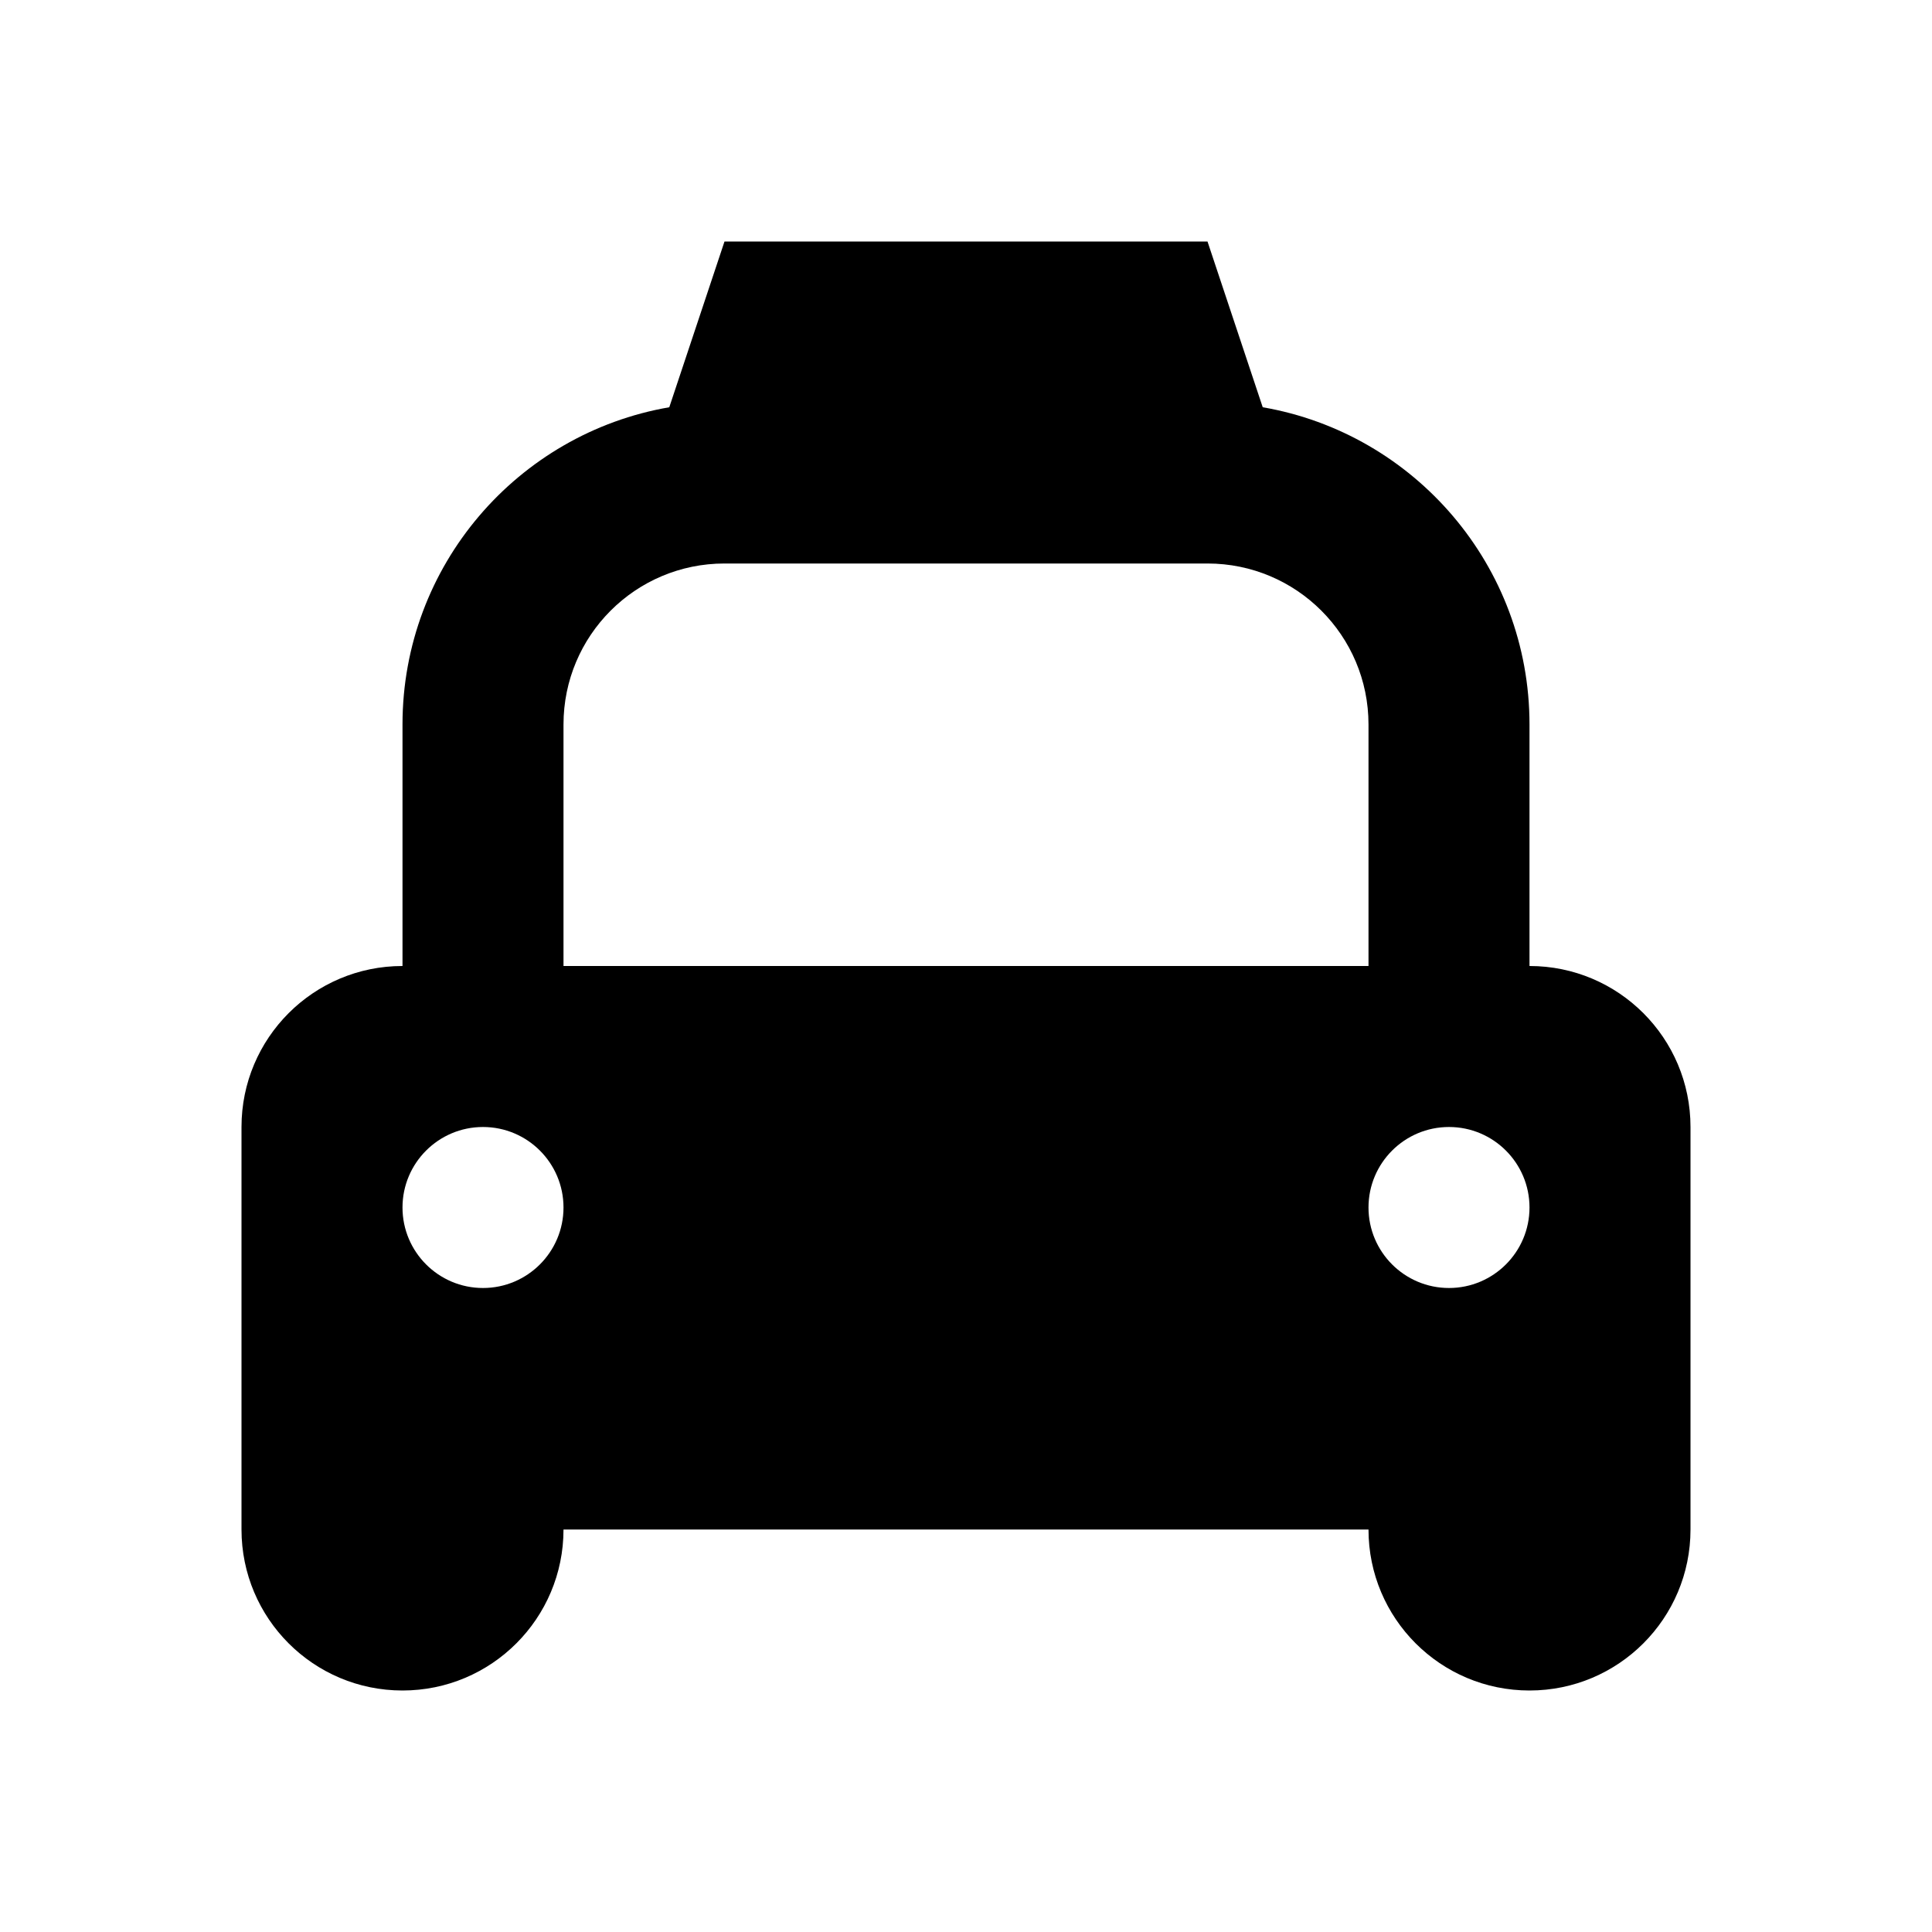 <?xml version="1.0" encoding="UTF-8"?>
<svg width="24px" height="24px" viewBox="0 0 24 24" version="1.1" xmlns="http://www.w3.org/2000/svg" xmlns:xlink="http://www.w3.org/1999/xlink">
    <!-- Generator: sketchtool 52.2 (67145) - http://www.bohemiancoding.com/sketch -->
    <title>taxi</title>
    <desc>Created with sketchtool.</desc>
    <g id="vehicles" stroke="none" stroke-width="1" fill="none" fill-rule="evenodd">
        <g id="taxi" fill="#000000" fill-rule="nonzero">
            <path d="M8.314,5.059 L9,3 L15,3 L15.686,5.059 C17.568,5.384 19,7.025 19,9 L19,12 C20.105,12 21,12.895 21,14 L21,19 C21,20.105 20.105,21 19,21 C17.895,21 17,20.105 17,19 L7,19 C7,20.105 6.105,21 5,21 C3.895,21 3,20.105 3,19 L3,14 C3,12.895 3.895,12 5,12 L5,9 C5,7.025 6.432,5.384 8.314,5.059 Z M9,7 C7.895,7 7,7.895 7,9 L7,12 L17,12 L17,9 C17,7.895 16.105,7 15,7 L9,7 Z M6,16 C6.552,16 7,15.552 7,15 C7,14.448 6.552,14 6,14 C5.448,14 5,14.448 5,15 C5,15.552 5.448,16 6,16 Z M18,16 C18.552,16 19,15.552 19,15 C19,14.448 18.552,14 18,14 C17.448,14 17,14.448 17,15 C17,15.552 17.448,16 18,16 Z" id="Shape"></path>
        </g>
    </g>
</svg>